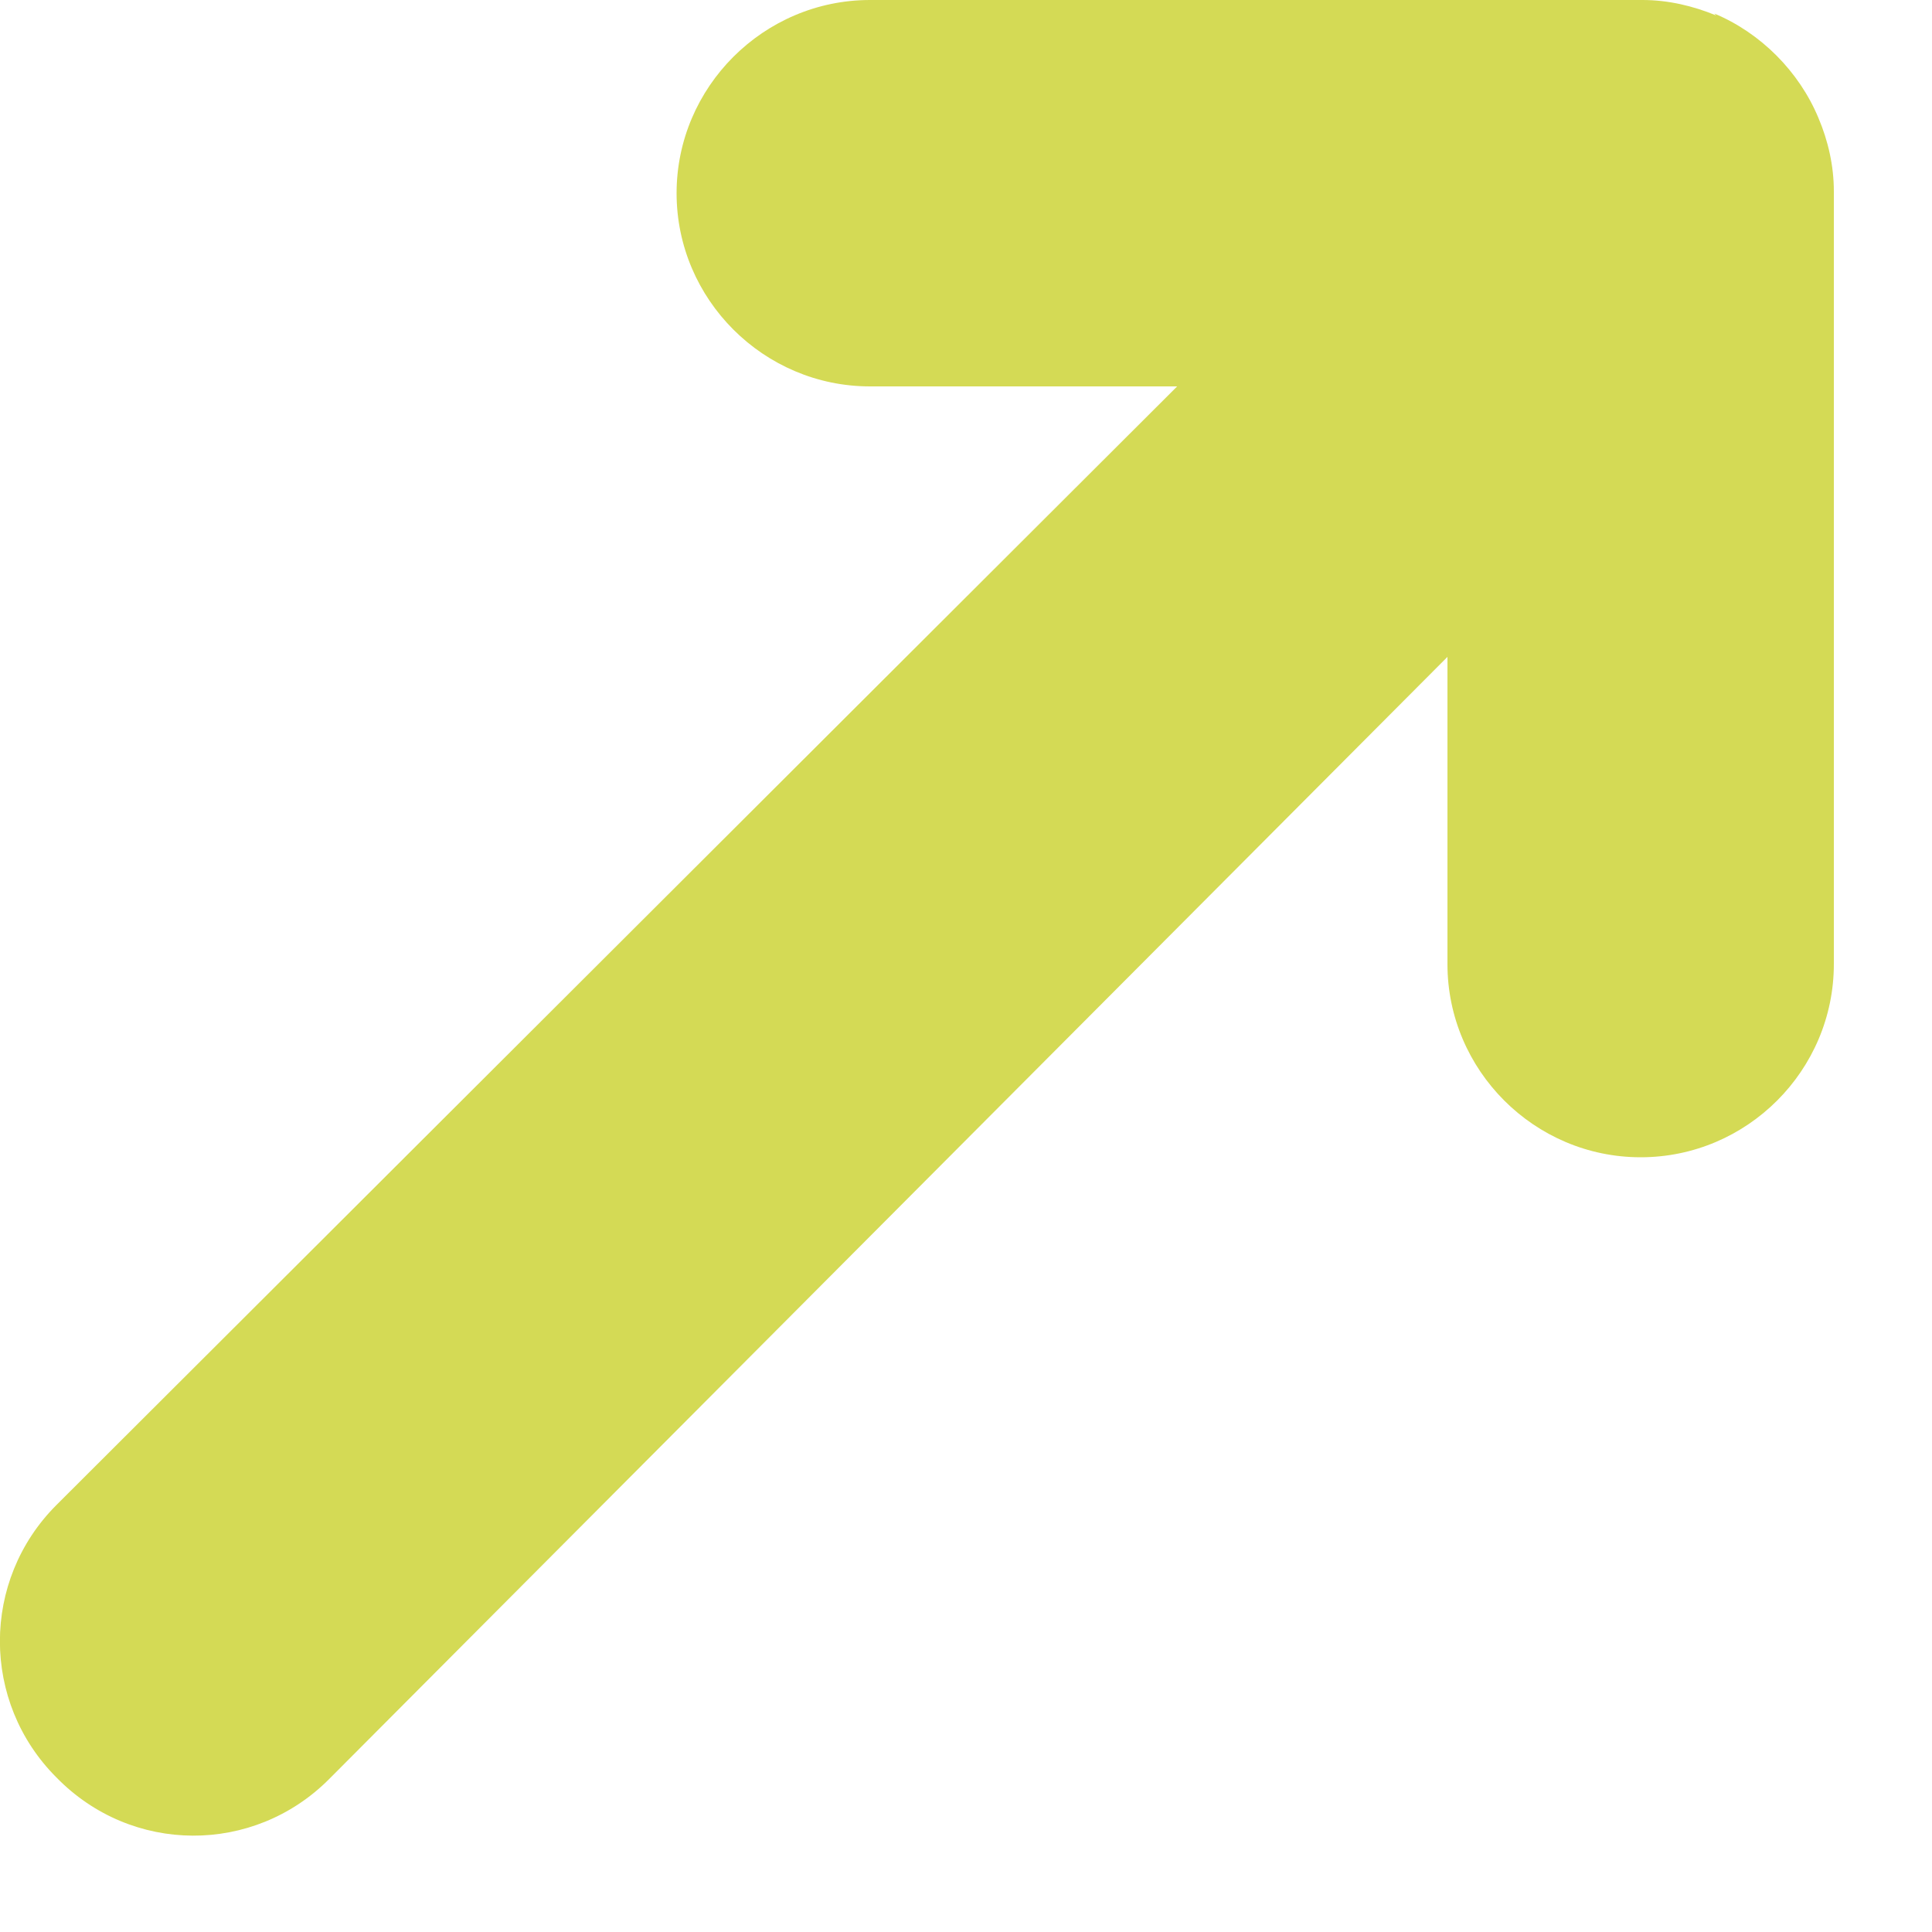 <svg width="10" height="10" viewBox="0 0 10 10" fill="none" xmlns="http://www.w3.org/2000/svg">
<path d="M8.883 0.08C8.762 0.03 8.633 0 8.502 0H4.503C3.953 0 3.502 0.45 3.502 1C3.502 1.55 3.953 2 4.503 2H6.093L0.292 7.79C-0.098 8.18 -0.098 8.81 0.292 9.2C0.682 9.6 1.312 9.6 1.702 9.21L7.492 3.4V4.99C7.492 5.54 7.942 5.99 8.492 5.99C9.043 5.99 9.492 5.54 9.492 4.99V0.99C9.492 0.86 9.463 0.73 9.412 0.61C9.312 0.37 9.113 0.17 8.873 0.07L8.883 0.08Z" fill="#D4DA55"/>
</svg>
